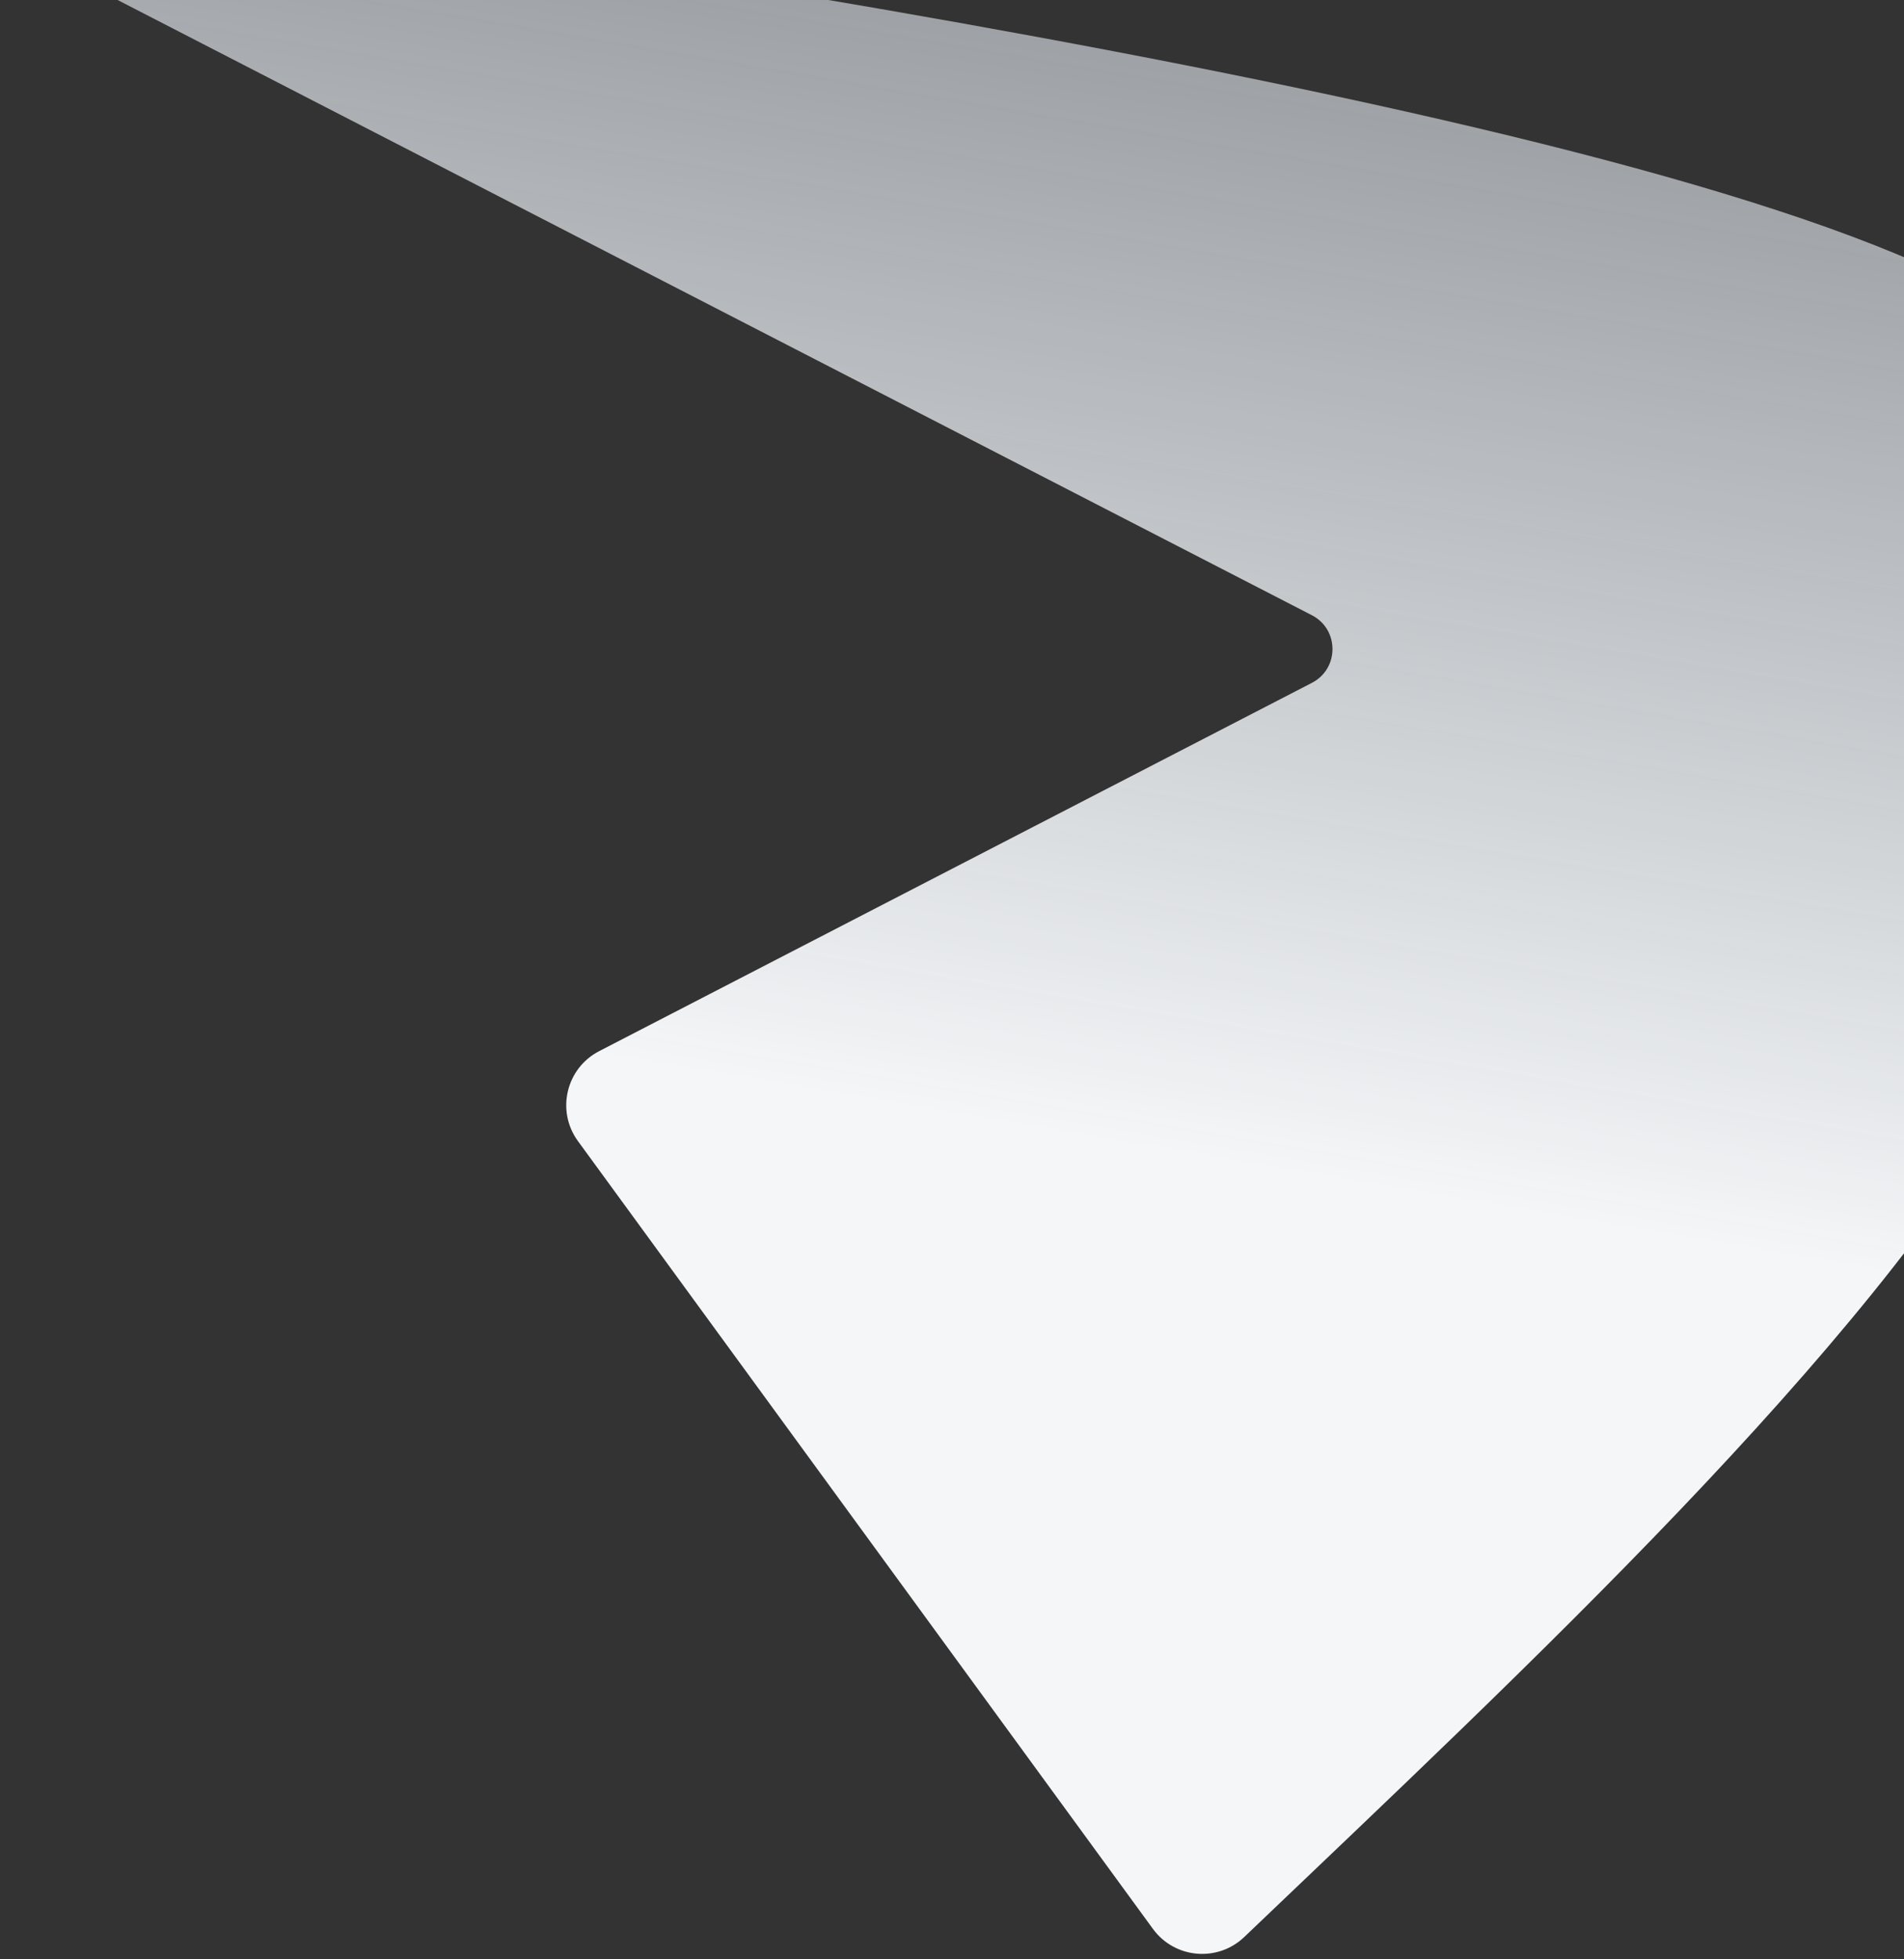 <svg xmlns="http://www.w3.org/2000/svg" width="316" height="325" viewBox="0 0 316 325" fill="none">
  <rect x="0" y="0" width="316" height="325" fill="#333333" stroke="none"/>
  <path d="M191.348 319.98L95.92 189.295C92.268 184.294 93.939 177.214 99.44 174.373L217.734 113.275C222.289 110.922 222.285 104.406 217.727 102.059L3.795 -8.096C-2.525 -11.35 0.5 -20.951 7.538 -19.95C128.736 -2.703 314.244 25.629 341.742 58.73C372.224 95.422 361.444 133.165 334.905 180.007C309.897 224.146 252.655 277.265 206.505 321.326C202.083 325.548 194.954 324.918 191.348 319.98Z" fill="url(#paint0_linear_8827_7473)"/>
  <defs>
    <linearGradient id="paint0_linear_8827_7473" x1="167.437" y1="-41.212" x2="124.283" y2="213.199" gradientUnits="userSpaceOnUse">
      <stop stop-color="#DEE5EC" stop-opacity="0.51"/>
      <stop offset="0.871" stop-color="#F4F6F8"/>
    </linearGradient>
  </defs>
</svg>